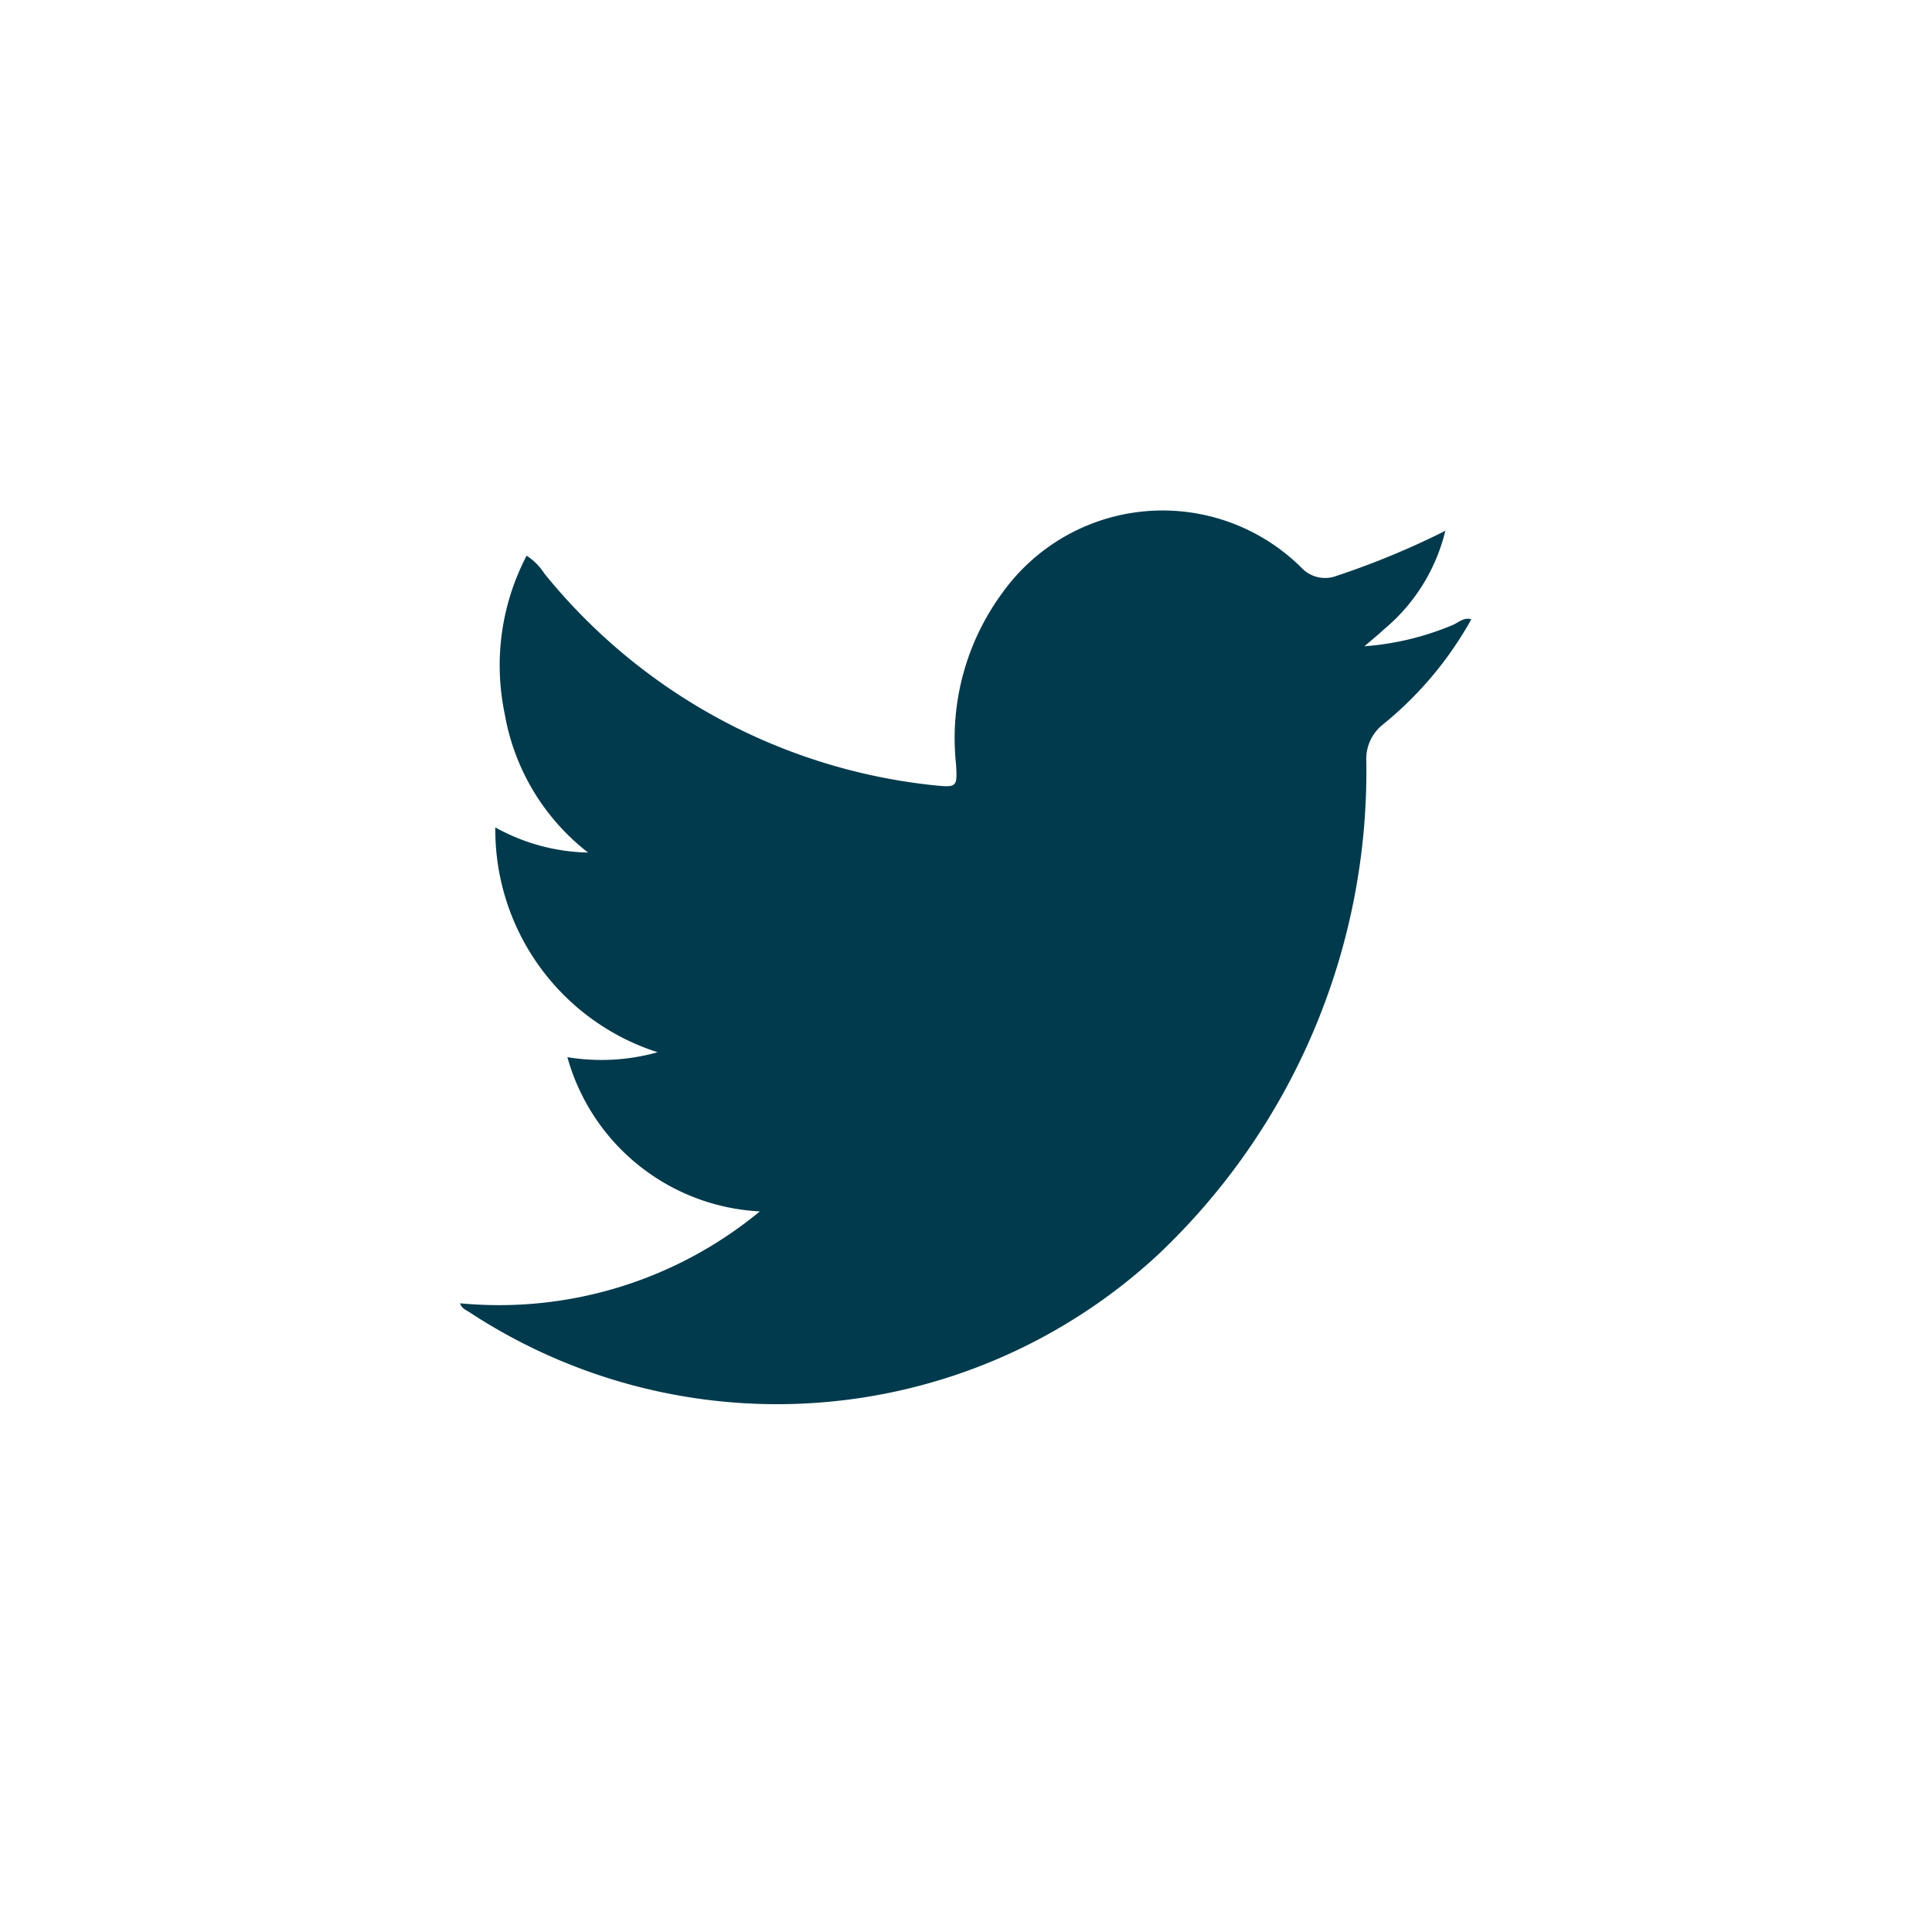 <svg id="icon_twitter" xmlns="http://www.w3.org/2000/svg" width="50" height="50" viewBox="0 0 50 50">
  <rect id="Rectangle_163" data-name="Rectangle 163" width="50" height="50" fill="#003a4c" opacity="0"/>
  <g id="Group_1979" data-name="Group 1979">
    <path id="Path_77" data-name="Path 77" d="M523.567,512.421a24.922,24.922,0,1,1-9.731,1.965A24.846,24.846,0,0,1,523.567,512.421Zm0,48.78a23.7,23.7,0,1,0-9.255-1.869A23.634,23.634,0,0,0,523.567,561.2Z" transform="translate(-498.568 -512.421)" fill="#003a4c" opacity="0"/>
    <path id="Path_137" data-name="Path 137" d="M550.414,519.958a9.315,9.315,0,0,1-2.295,2.729,1.139,1.139,0,0,0-.424.942,17.209,17.209,0,0,1-5.4,12.784,14.5,14.5,0,0,1-17.811,1.48c-.09-.06-.207-.1-.241-.231A10.6,10.6,0,0,0,532,535.284a5.458,5.458,0,0,1-4.981-3.992,5.388,5.388,0,0,0,2.335-.127,6.047,6.047,0,0,1-4.2-5.819,5.129,5.129,0,0,0,2.4.651,5.792,5.792,0,0,1-2.158-3.594,6.126,6.126,0,0,1,.568-4.089,1.553,1.553,0,0,1,.461.464,14.975,14.975,0,0,0,10.051,5.475c.628.064.638.064.6-.551a6.35,6.35,0,0,1,1.2-4.426,5.1,5.1,0,0,1,7.733-.658.84.84,0,0,0,.929.214,20.919,20.919,0,0,0,2.816-1.169l-.01-.01a4.775,4.775,0,0,1-1.606,2.579c-.124.12-.258.224-.491.427a7.3,7.3,0,0,0,2.261-.541c.17-.064.314-.231.524-.151Z" transform="translate(-512.335 -503.933)" fill="#003a4c"/>
  </g>
</svg>
